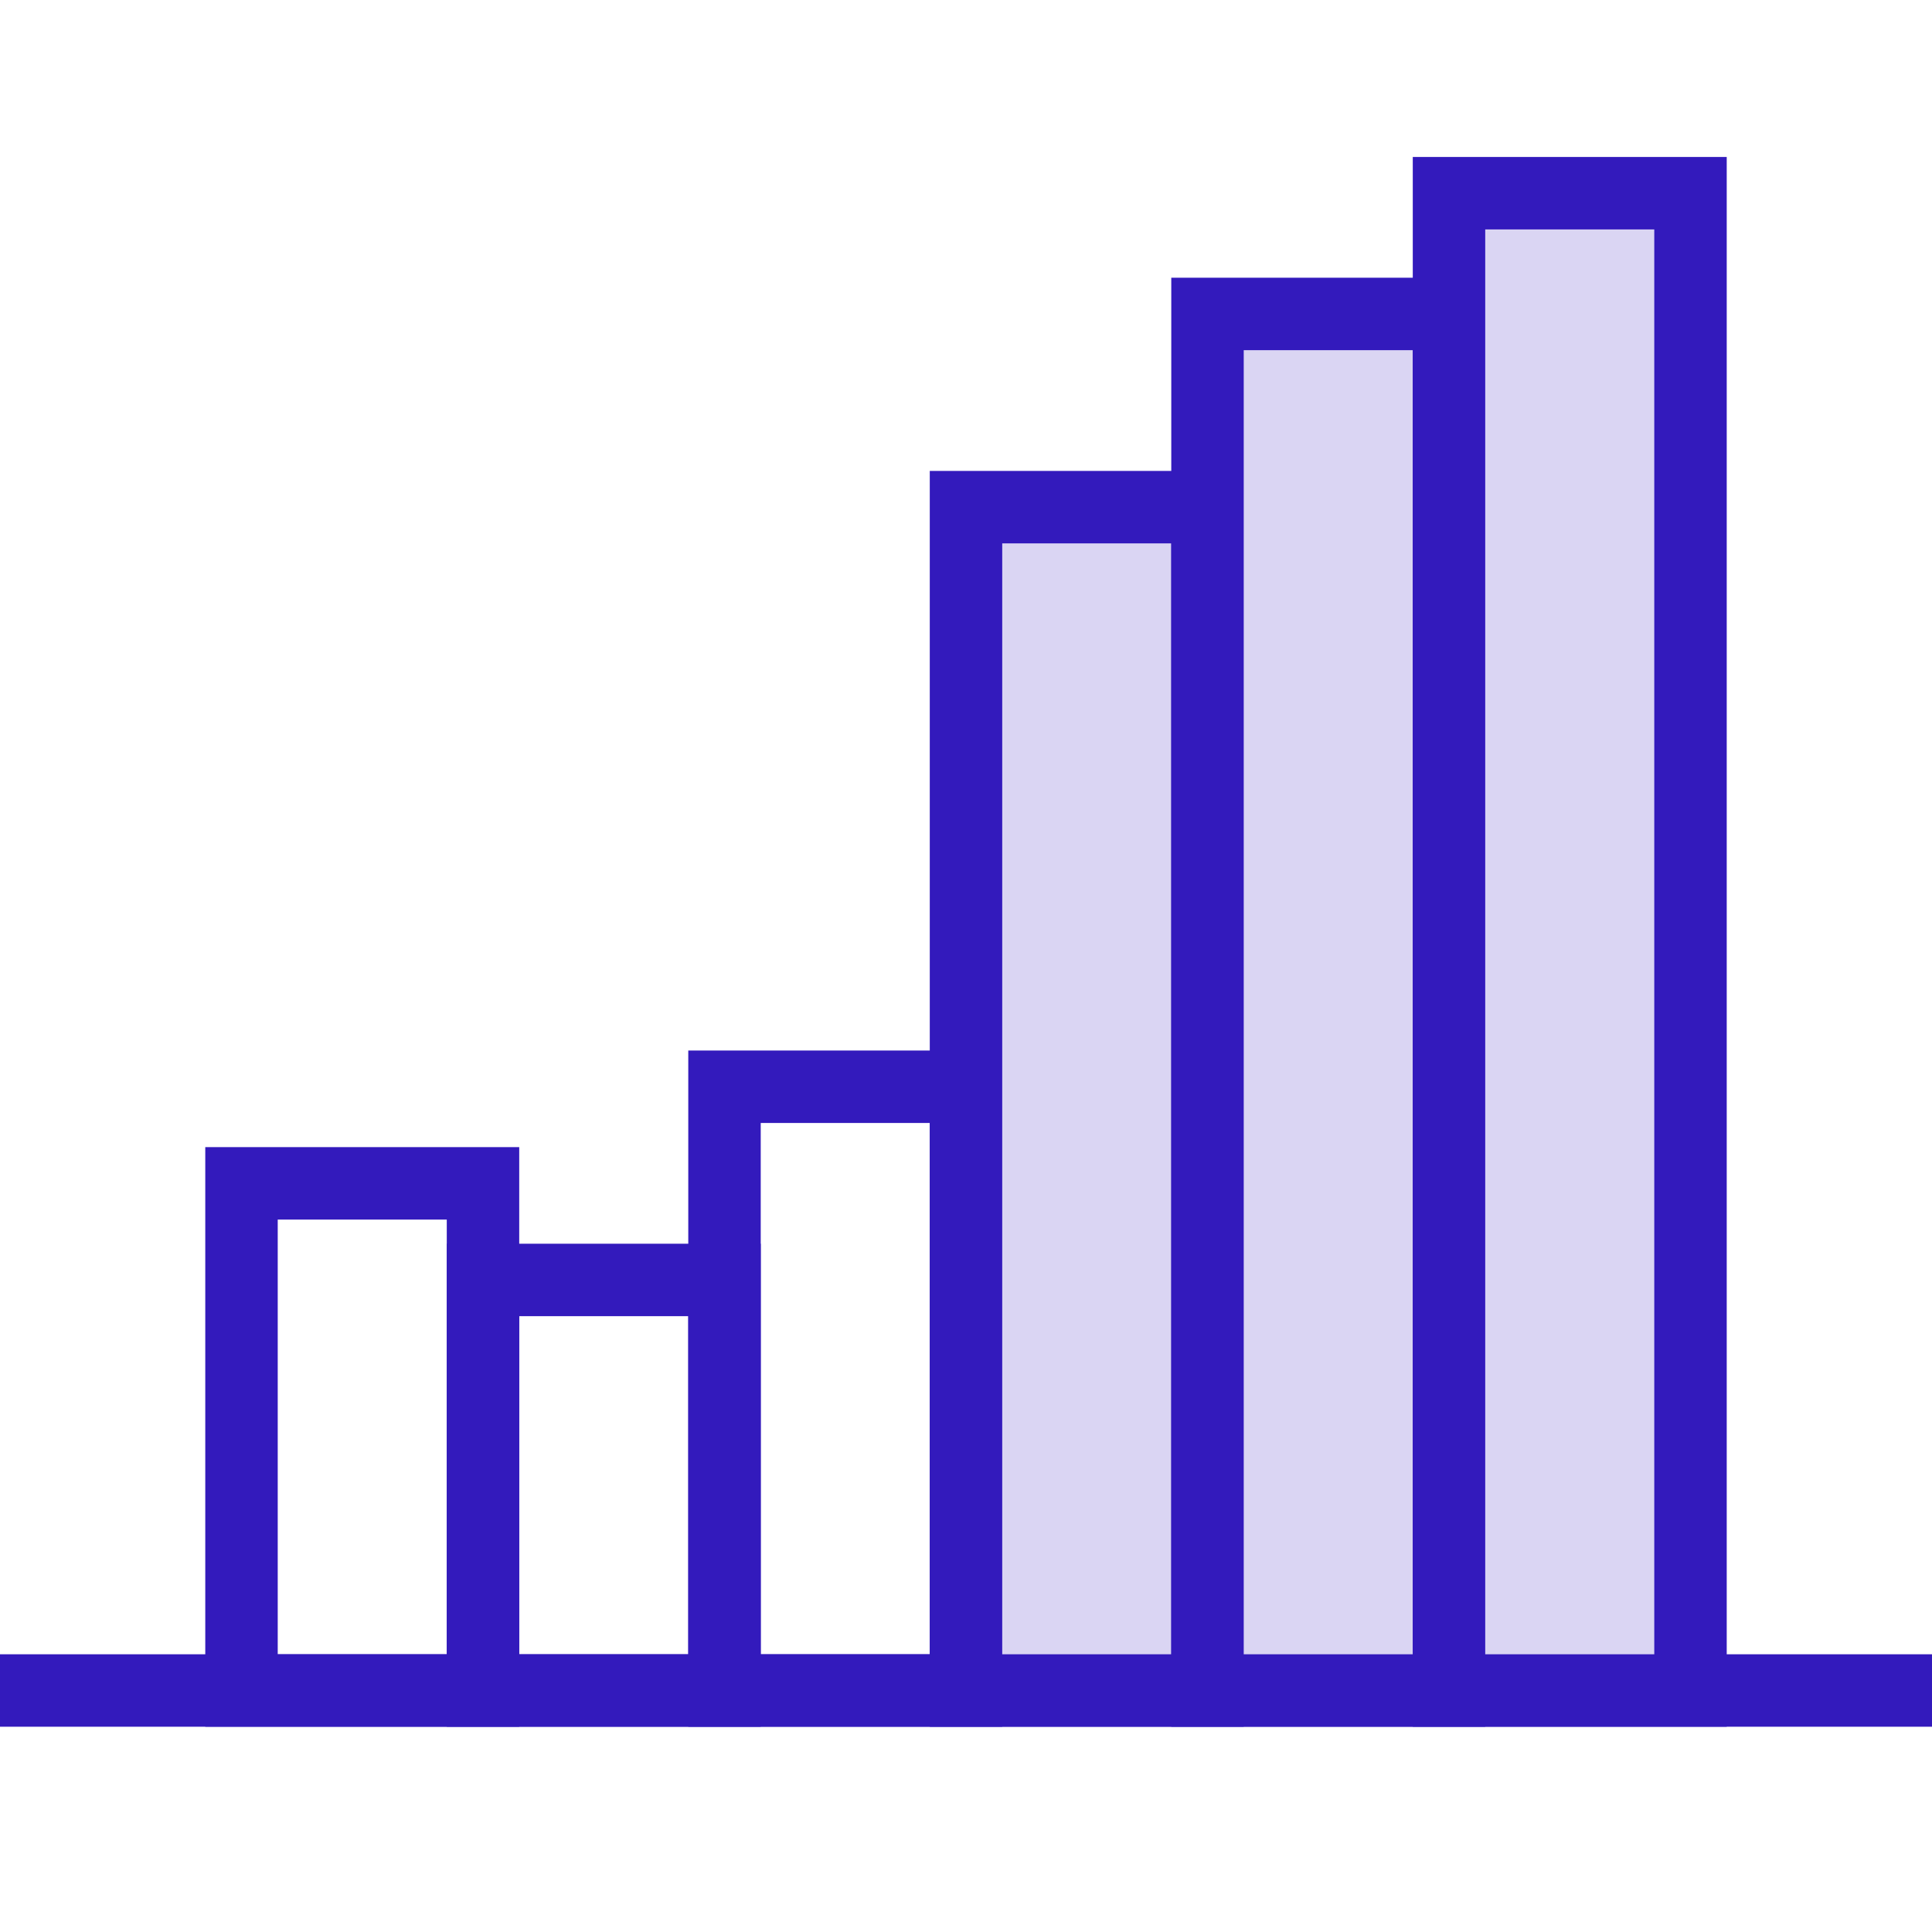 <?xml version="1.0" encoding="UTF-8"?>
<svg xmlns="http://www.w3.org/2000/svg" width="80" height="80" viewBox="0 0 80 80" fill="none">
  <path fill-rule="evenodd" clip-rule="evenodd" d="M80 71.5H0V68.5H80V71.5Z" fill="#331ABC"></path>
  <path fill-rule="evenodd" clip-rule="evenodd" d="M8.5 47.5H21.5V71.5H8.5V47.5ZM11.5 50.5V68.5H18.5V50.5H11.5Z" fill="#331ABC"></path>
  <path fill-rule="evenodd" clip-rule="evenodd" d="M18.5 51.5H31.5V71.5H18.5V51.5ZM21.5 54.5V68.5H28.5V54.5H21.5Z" fill="#331ABC"></path>
  <path fill-rule="evenodd" clip-rule="evenodd" d="M28.5 43.5H41.5V71.5H28.5V43.5ZM31.5 46.5V68.5H38.5V46.5H31.5Z" fill="#331ABC"></path>
  <path d="M40 21H50V70H40V21Z" fill="#DAD5F3"></path>
  <path fill-rule="evenodd" clip-rule="evenodd" d="M38.5 19.5H51.5V71.5H38.5V19.5ZM41.5 22.5V68.5H48.5V22.5H41.5Z" fill="#331ABC"></path>
  <path d="M50 13H60V70H50V13Z" fill="#DAD5F3"></path>
  <path fill-rule="evenodd" clip-rule="evenodd" d="M48.5 11.5H61.5V71.5H48.5V11.5ZM51.5 14.5V68.5H58.5V14.5H51.5Z" fill="#331ABC"></path>
  <path d="M60 8H70V70H60V8Z" fill="#DAD5F3"></path>
  <path fill-rule="evenodd" clip-rule="evenodd" d="M58.5 6.5H71.5V71.5H58.5V6.5ZM61.5 9.5V68.5H68.5V9.5H61.5Z" fill="#331ABC"></path>
</svg>
